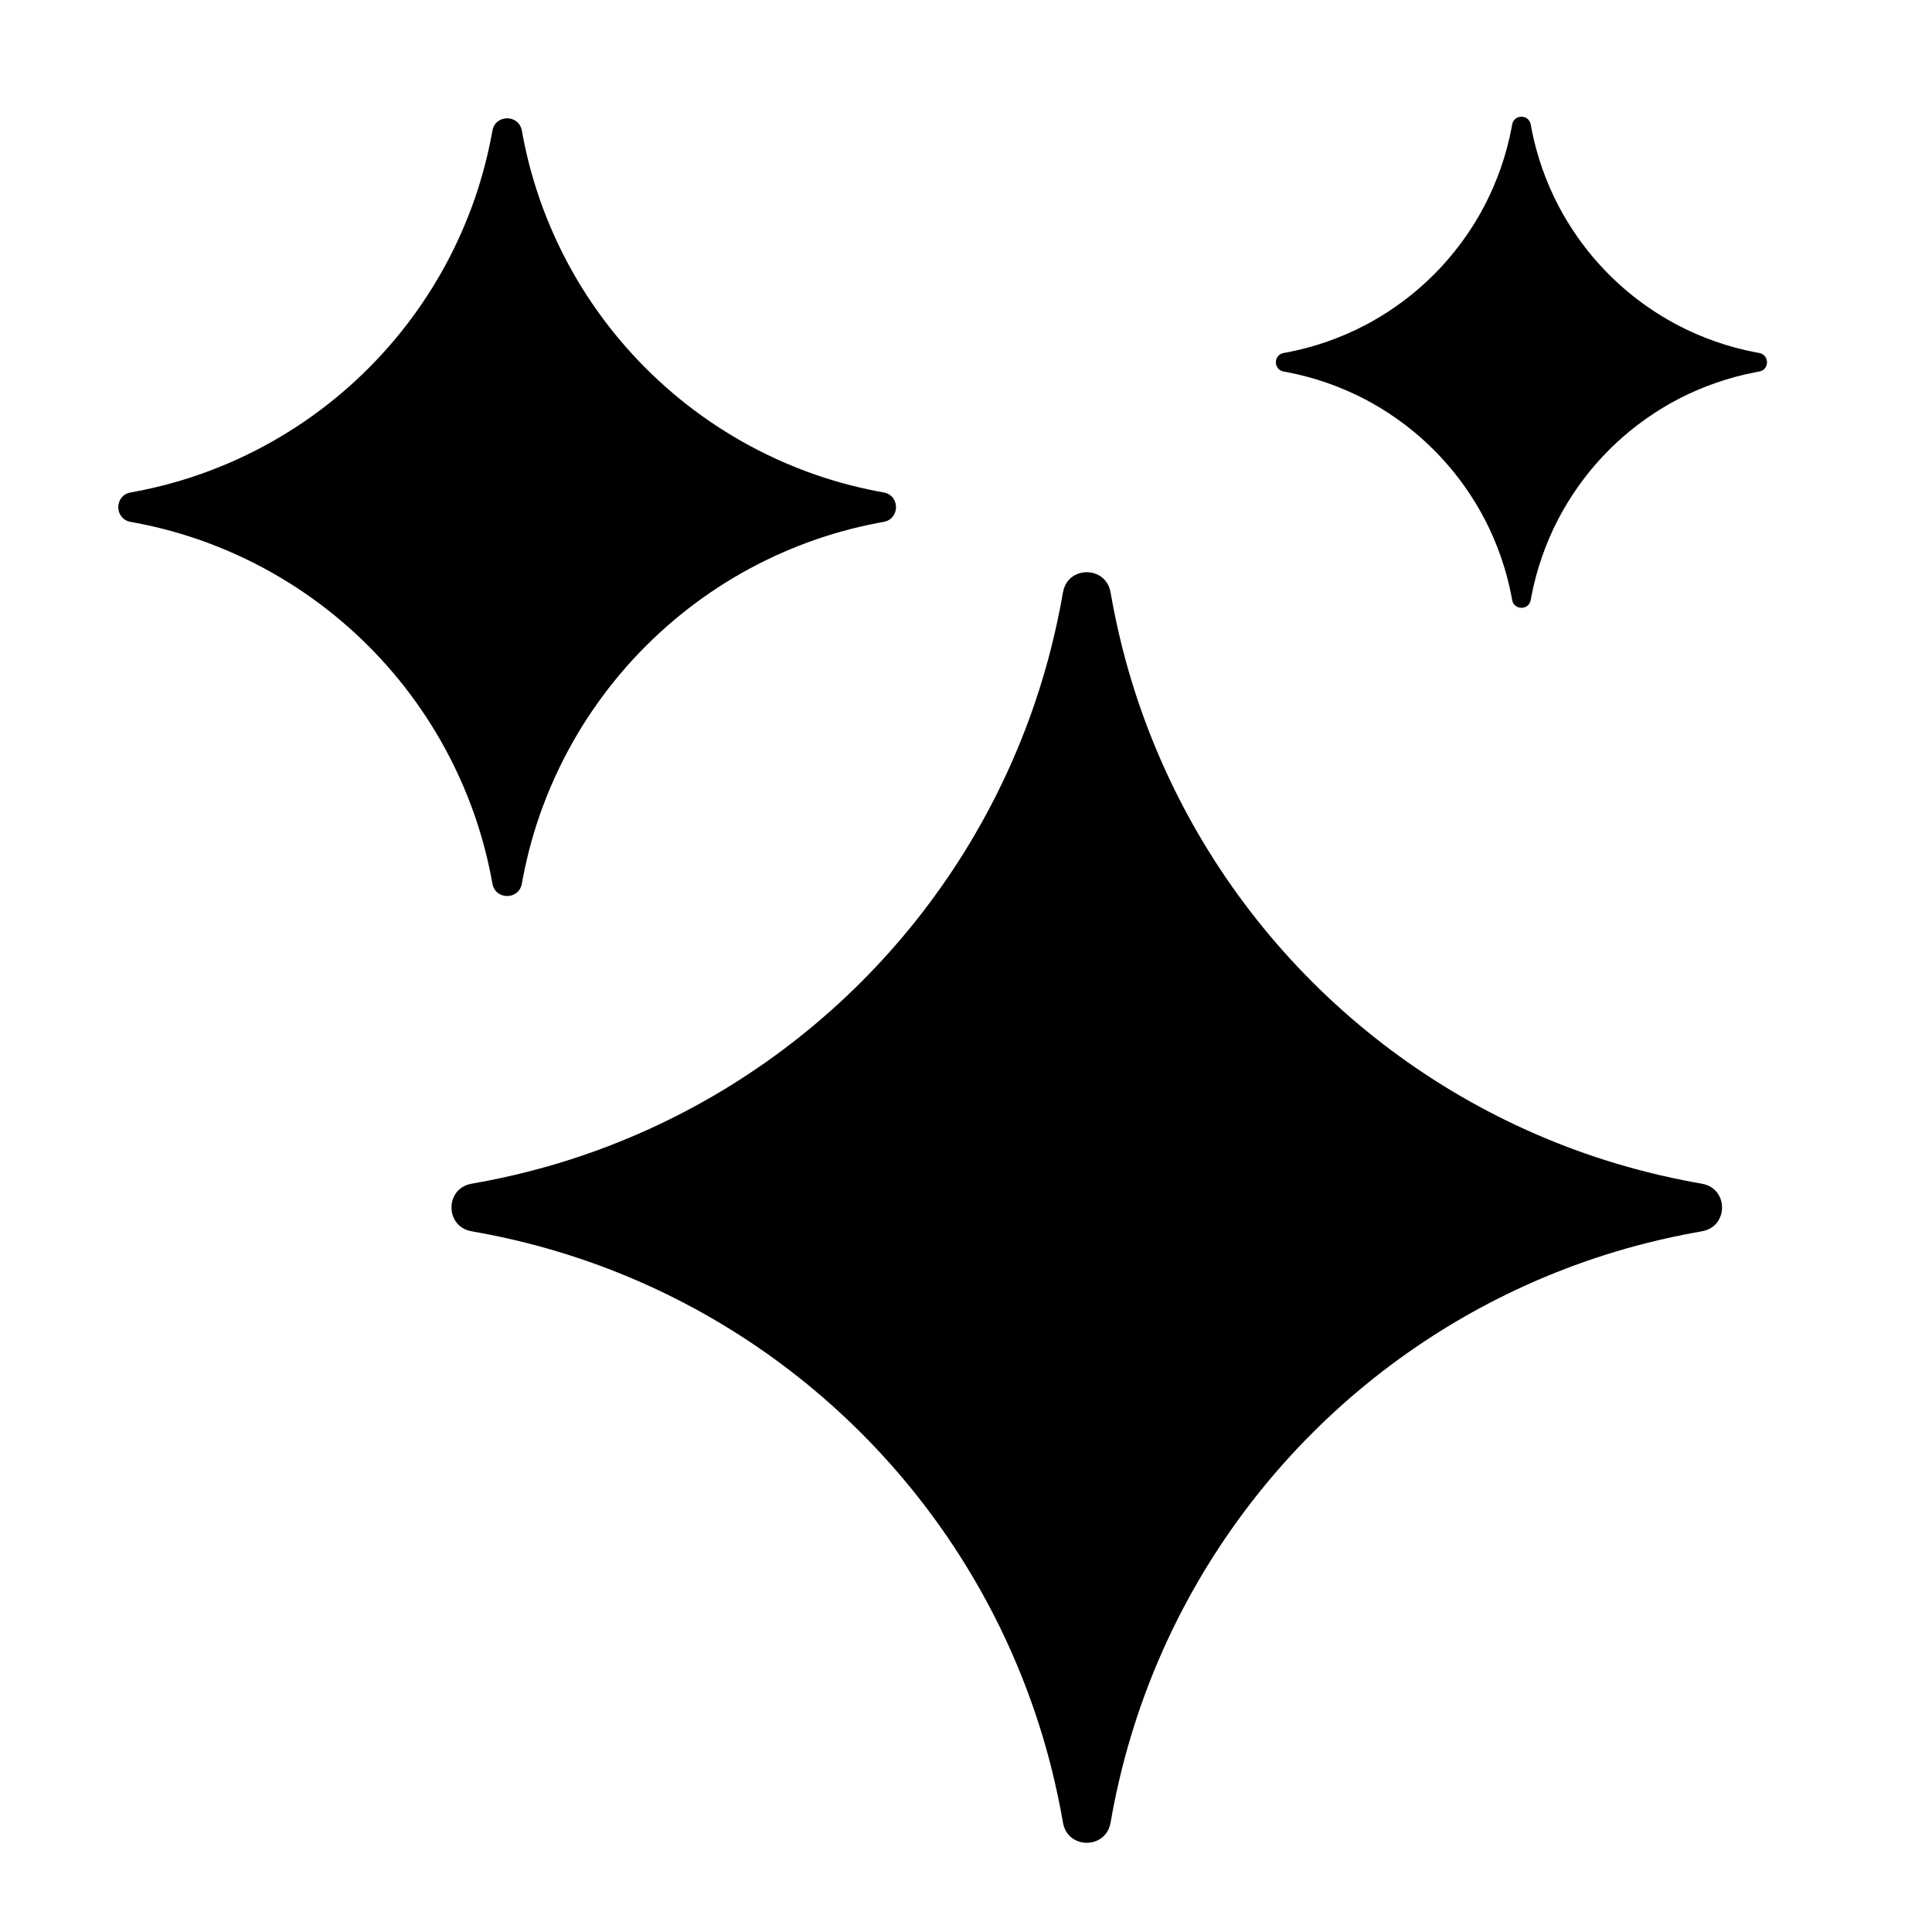 <?xml version="1.0" encoding="UTF-8"?>
<svg xmlns="http://www.w3.org/2000/svg" width="100pt" height="100pt" version="1.1" viewBox="0 0 100 100">
  <path d="m66.617 19.262c1.426 0.273 2.777 0.75 4.023 1.398 0.551 0.289 1.086 0.613 1.594 0.969 1.418 0.988 2.648 2.219 3.637 3.637 0.355 0.508 0.68 1.043 0.969 1.594 0.648 1.246 1.125 2.598 1.398 4.023 0.012 0.059 0.02 0.117 0.031 0.176 0.098 0.535 0.863 0.535 0.961 0 0.012-0.059 0.02-0.117 0.031-0.176 0.273-1.426 0.75-2.777 1.398-4.023 0.289-0.551 0.613-1.086 0.969-1.594 0.988-1.418 2.219-2.648 3.637-3.637 0.508-0.355 1.043-0.68 1.594-0.969 1.246-0.648 2.598-1.125 4.023-1.398 0.059-0.012 0.117-0.02 0.176-0.031 0.535-0.098 0.535-0.863 0-0.961-0.059-0.012-0.117-0.02-0.176-0.031-1.426-0.273-2.777-0.75-4.023-1.398-0.551-0.289-1.086-0.613-1.594-0.969-1.418-0.988-2.648-2.219-3.637-3.637-0.355-0.508-0.68-1.043-0.969-1.594-0.648-1.246-1.125-2.598-1.398-4.023-0.012-0.059-0.02-0.117-0.031-0.176-0.098-0.535-0.863-0.535-0.961 0-0.012 0.059-0.02 0.117-0.031 0.176-0.273 1.426-0.75 2.777-1.398 4.023-0.289 0.551-0.613 1.086-0.969 1.594-0.988 1.418-2.219 2.648-3.637 3.637-0.508 0.355-1.043 0.68-1.594 0.969-1.246 0.648-2.598 1.125-4.023 1.398-0.059 0.012-0.117 0.02-0.176 0.031-0.535 0.098-0.535 0.863 0 0.961 0.059 0.012 0.117 0.02 0.176 0.031zm-55.891 8.824c-1.184-0.438-2.418-0.781-3.688-1.023-0.094-0.02-0.184-0.035-0.277-0.051-0.852-0.152-0.852-1.371 0-1.523 0.094-0.016 0.184-0.031 0.277-0.051 1.27-0.242 2.504-0.586 3.688-1.023 0.711-0.266 1.406-0.559 2.078-0.887 4.672-2.269 8.453-6.051 10.723-10.723 0.328-0.672 0.621-1.367 0.887-2.078 0.438-1.184 0.781-2.418 1.023-3.688 0.02-0.094 0.035-0.184 0.051-0.277 0.152-0.852 1.371-0.852 1.523 0 0.016 0.094 0.031 0.184 0.051 0.277 0.242 1.27 0.586 2.504 1.023 3.688 0.266 0.711 0.559 1.406 0.887 2.078 2.269 4.672 6.051 8.453 10.723 10.723 0.672 0.328 1.367 0.621 2.078 0.887 1.184 0.438 2.418 0.781 3.688 1.023 0.094 0.02 0.184 0.035 0.277 0.051 0.852 0.152 0.852 1.371 0 1.523-0.094 0.016-0.184 0.031-0.277 0.051-1.27 0.242-2.504 0.586-3.688 1.023-0.711 0.266-1.406 0.559-2.078 0.887-4.672 2.269-8.453 6.051-10.723 10.723-0.328 0.672-0.621 1.367-0.887 2.078-0.438 1.184-0.781 2.418-1.023 3.688-0.02 0.094-0.035 0.184-0.051 0.277-0.152 0.852-1.371 0.852-1.523 0-0.016-0.094-0.031-0.184-0.051-0.277-0.242-1.27-0.586-2.504-1.023-3.688-0.266-0.711-0.559-1.406-0.887-2.078-2.269-4.672-6.051-8.453-10.723-10.723-0.672-0.328-1.367-0.621-2.078-0.887zm17.102 36.398c-0.828-0.223-1.668-0.418-2.519-0.586-0.133-0.027-0.27-0.051-0.402-0.078l-0.039-0.004-0.055-0.012c-0.086-0.016-0.176-0.031-0.363-0.066l-0.062-0.012c-1.359-0.254-1.359-2.199 0-2.453l0.062-0.012c0.188-0.035 0.277-0.051 0.363-0.066l0.055-0.012 0.039-0.004c0.133-0.027 0.27-0.051 0.402-0.078 0.852-0.168 1.691-0.363 2.519-0.586 0.711-0.191 1.41-0.402 2.102-0.633 11.18-3.727 19.977-12.523 23.703-23.703 0.23-0.691 0.441-1.391 0.633-2.102 0.223-0.828 0.418-1.668 0.586-2.519 0.027-0.133 0.051-0.27 0.078-0.402l0.004-0.039 0.012-0.055c0.016-0.082 0.031-0.176 0.062-0.355l0.004-0.008 0.012-0.062c0.254-1.359 2.199-1.359 2.453 0l0.012 0.062c0.035 0.188 0.051 0.277 0.066 0.363l0.012 0.055 0.004 0.039c0.027 0.133 0.051 0.27 0.078 0.402 0.168 0.852 0.363 1.691 0.586 2.519 0.191 0.711 0.402 1.41 0.633 2.102 3.727 11.18 12.523 19.977 23.703 23.703 0.691 0.23 1.391 0.441 2.102 0.633 0.828 0.223 1.668 0.418 2.519 0.586 0.133 0.027 0.27 0.051 0.402 0.078l0.039 0.004 0.055 0.012 0.086 0.016 0.277 0.051 0.062 0.012c1.359 0.254 1.359 2.199 0 2.453l-0.062 0.012-0.211 0.039-0.152 0.027-0.055 0.012-0.039 0.004c-0.133 0.027-0.27 0.051-0.402 0.078-0.852 0.168-1.691 0.363-2.519 0.586-0.711 0.191-1.41 0.402-2.102 0.633-11.18 3.727-19.977 12.523-23.703 23.703-0.23 0.691-0.441 1.391-0.633 2.102-0.223 0.828-0.418 1.668-0.586 2.519-0.027 0.133-0.051 0.27-0.078 0.402l-0.004 0.039-0.012 0.055c-0.016 0.082-0.031 0.176-0.062 0.355l-0.016 0.07c-0.254 1.359-2.199 1.359-2.453 0l-0.012-0.062c-0.035-0.188-0.051-0.277-0.066-0.363l-0.012-0.055-0.004-0.039c-0.027-0.133-0.051-0.27-0.078-0.402-0.168-0.852-0.363-1.691-0.586-2.519-0.191-0.711-0.402-1.41-0.633-2.102-3.727-11.18-12.523-19.977-23.703-23.703-0.691-0.23-1.391-0.441-2.102-0.633z" fill-rule="evenodd"></path>
</svg>
